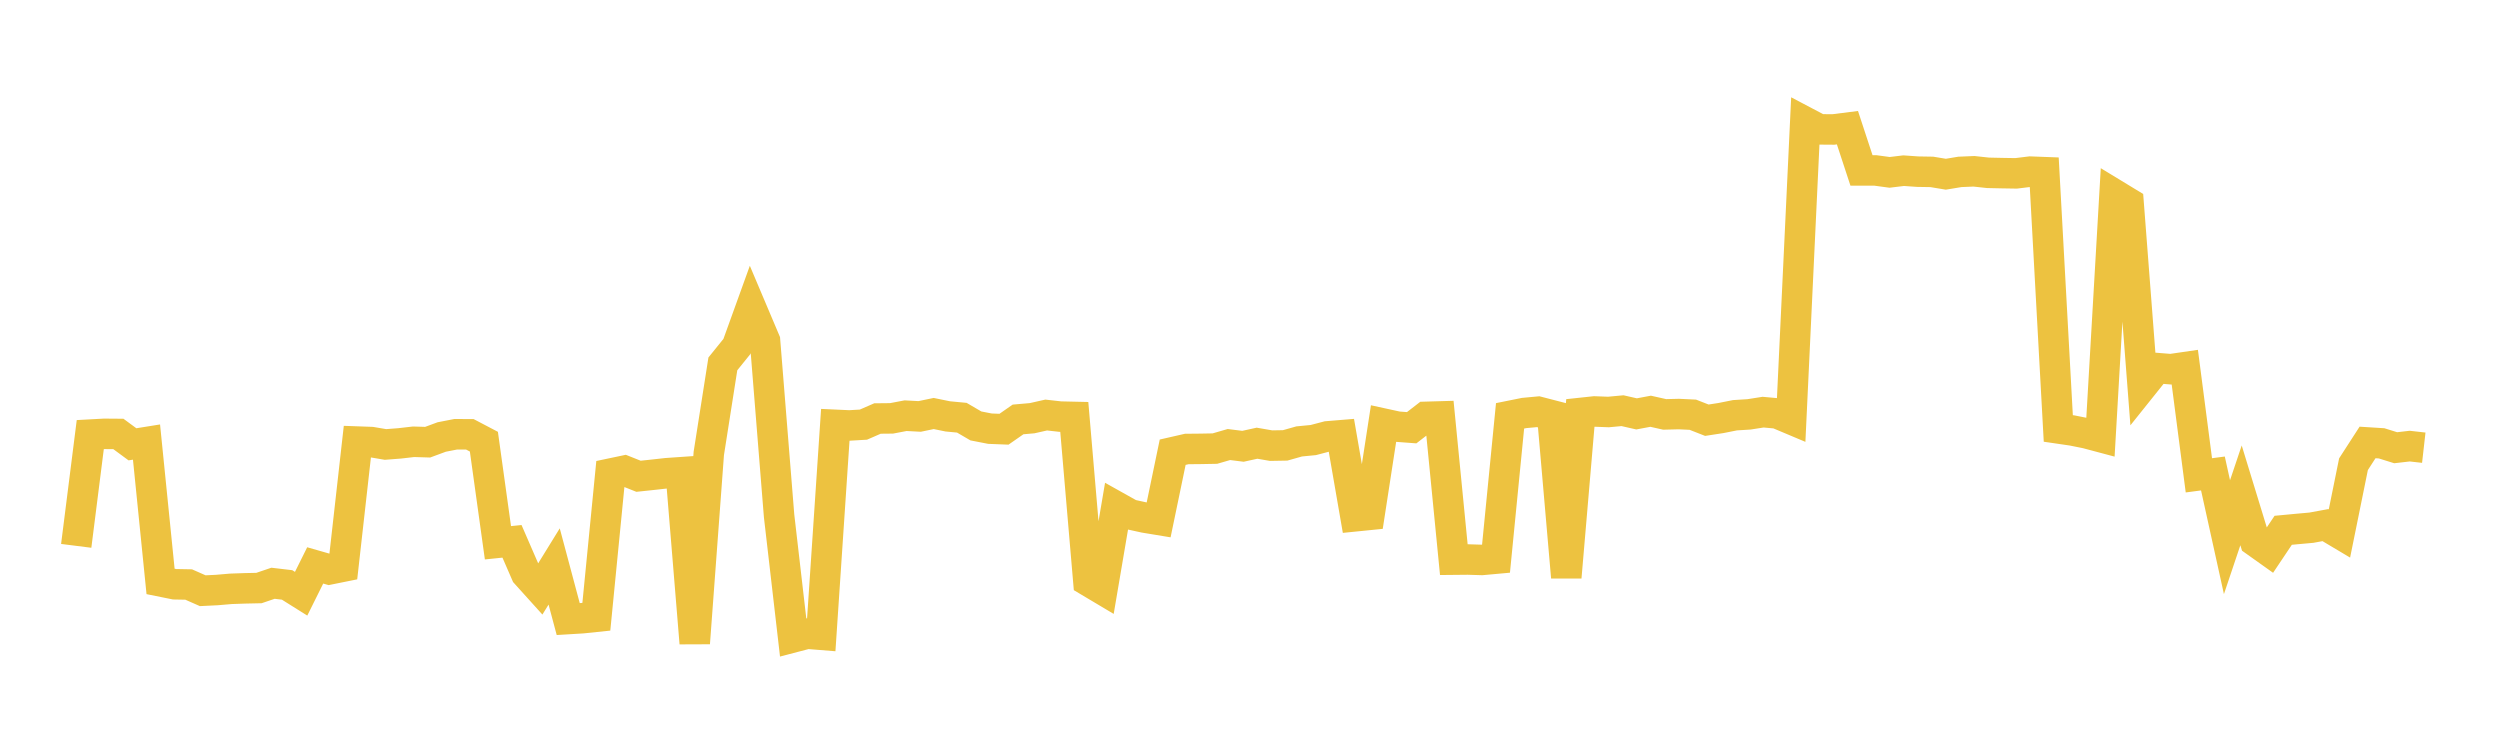 <svg width="164" height="48" xmlns="http://www.w3.org/2000/svg" xmlns:xlink="http://www.w3.org/1999/xlink"><path fill="none" stroke="rgb(237,194,64)" stroke-width="2" d="M5,35.808L5.922,28.51L6.844,28.46L7.766,28.467L8.689,29.147L9.611,28.999L10.533,38.141L11.455,38.327L12.377,38.344L13.299,38.751L14.222,38.706L15.144,38.627L16.066,38.595L16.988,38.575L17.91,38.262L18.832,38.371L19.754,38.949L20.677,37.091L21.599,37.355L22.521,37.169L23.443,28.967L24.365,29L25.287,29.157L26.21,29.086L27.132,28.98L28.054,29.008L28.976,28.667L29.898,28.487L30.82,28.49L31.743,28.974L32.665,35.606L33.587,35.511L34.509,37.633L35.431,38.655L36.353,37.16L37.275,40.61L38.198,40.554L39.12,40.458L40.042,31.069L40.964,30.875L41.886,31.243L42.808,31.146L43.731,31.043L44.653,30.979L45.575,42.19L46.497,29.745L47.419,23.871L48.341,22.729L49.263,20.175L50.186,22.355L51.108,33.837L52.03,41.811L52.952,41.57L53.874,41.644L54.796,27.868L55.719,27.91L56.641,27.856L57.563,27.454L58.485,27.445L59.407,27.269L60.329,27.318L61.251,27.126L62.174,27.315L63.096,27.402L64.018,27.941L64.94,28.121L65.862,28.157L66.784,27.515L67.707,27.434L68.629,27.226L69.551,27.329L70.473,27.35L71.395,38.118L72.317,38.667L73.24,33.235L74.162,33.751L75.084,33.954L76.006,34.106L76.928,29.665L77.85,29.454L78.772,29.445L79.695,29.428L80.617,29.161L81.539,29.277L82.461,29.074L83.383,29.234L84.305,29.218L85.228,28.957L86.15,28.868L87.072,28.626L87.994,28.55L88.916,33.868L89.838,33.775L90.76,27.789L91.683,27.99L92.605,28.059L93.527,27.346L94.449,27.319L95.371,36.713L96.293,36.704L97.216,36.732L98.138,36.648L99.06,27.279L99.982,27.093L100.904,27.007L101.826,27.246L102.749,37.867L103.671,27.091L104.593,26.992L105.515,27.027L106.437,26.941L107.359,27.151L108.281,26.978L109.204,27.185L110.126,27.162L111.048,27.205L111.97,27.566L112.892,27.424L113.814,27.24L114.737,27.182L115.659,27.037L116.581,27.121L117.503,27.509L118.425,8L119.347,8.486L120.269,8.493L121.192,8.376L122.114,11.181L123.036,11.182L123.958,11.307L124.88,11.196L125.802,11.261L126.725,11.276L127.647,11.429L128.569,11.276L129.491,11.237L130.413,11.337L131.335,11.357L132.257,11.372L133.18,11.259L134.102,11.294L135.024,28.106L135.946,28.241L136.868,28.426L137.79,28.672L138.713,12.752L139.635,13.313L140.557,25.297L141.479,24.145L142.401,24.219L143.323,24.085L144.246,31.182L145.168,31.06L146.09,35.239L147.012,32.495L147.934,35.508L148.856,36.164L149.778,34.787L150.701,34.7L151.623,34.617L152.545,34.448L153.467,34.997L154.389,30.452L155.311,29.025L156.234,29.083L157.156,29.371L158.078,29.265L159,29.369"></path></svg>